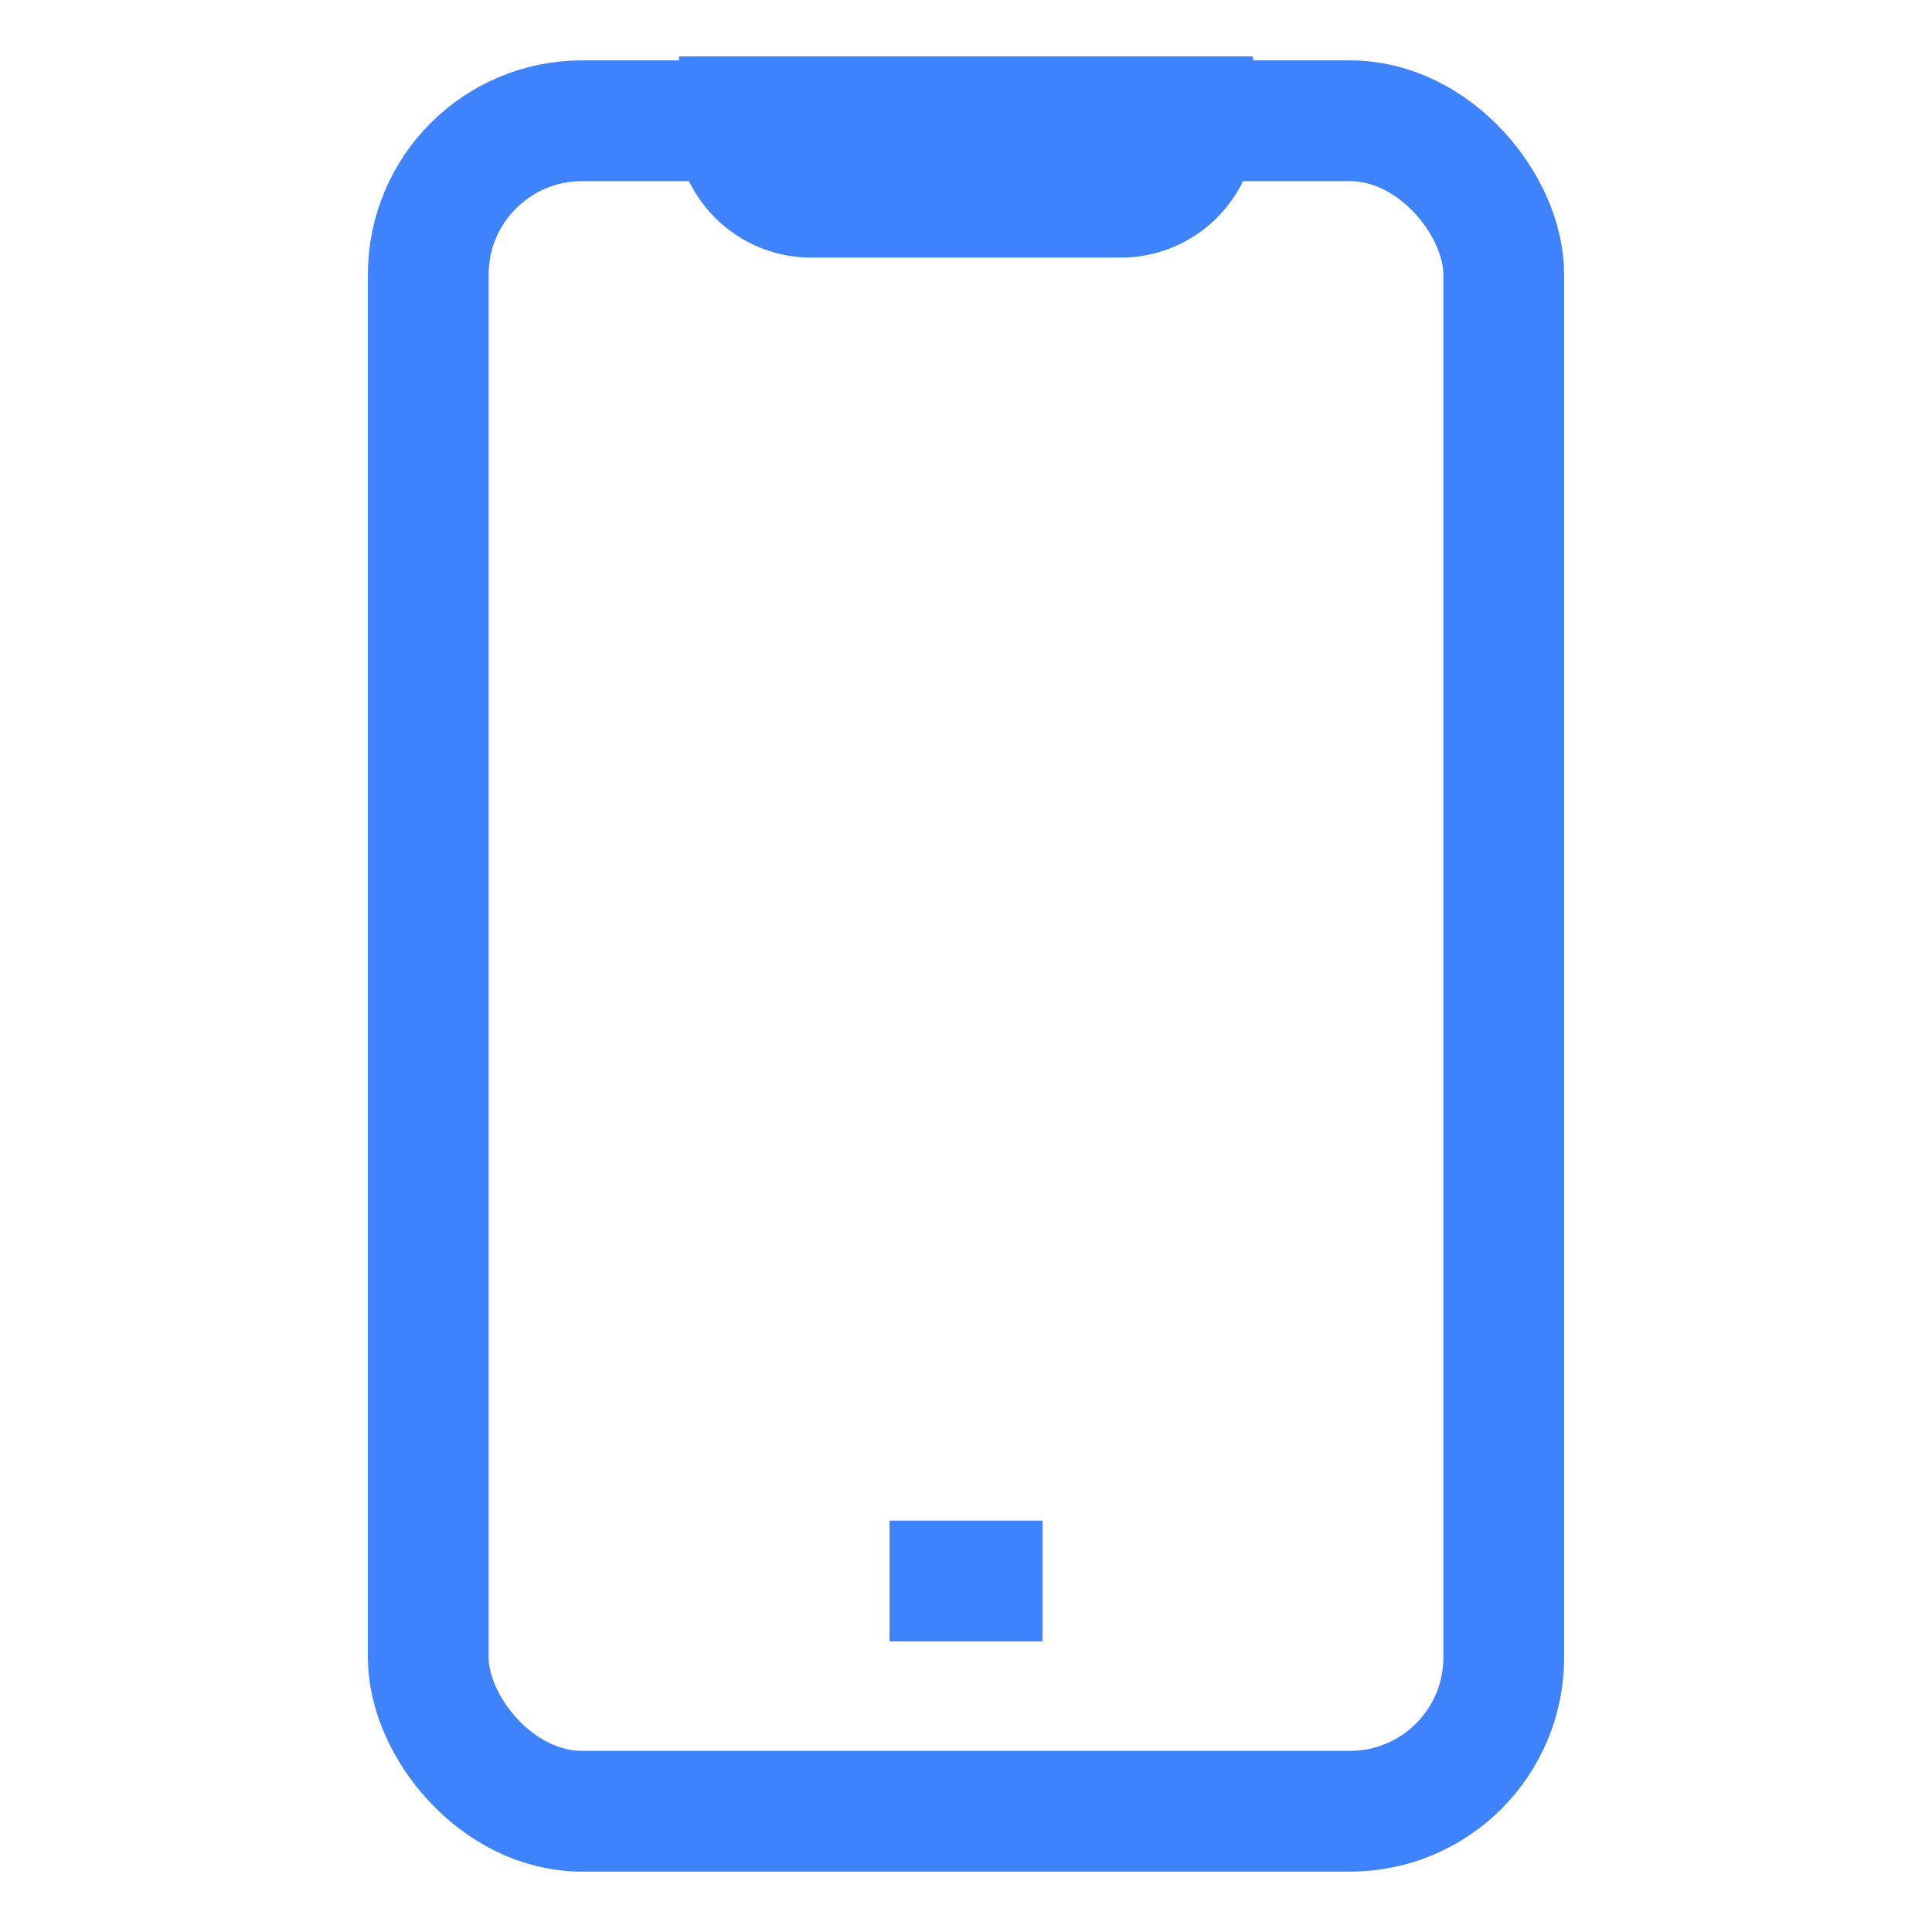 <svg id="Layer_1" data-name="Layer 1" xmlns="http://www.w3.org/2000/svg" viewBox="0 0 24 24" stroke-width="1.5" width="24" height="24" color="#3e82fc"><defs><style>.cls-6374f8d9b67f094e4896c667-1{fill:none;stroke:currentColor;stroke-miterlimit:10;}</style></defs><rect class="cls-6374f8d9b67f094e4896c667-1" x="5.32" y="1.5" width="13.36" height="21" rx="1.91"></rect><path class="cls-6374f8d9b67f094e4896c667-1" d="M13.91,2.45H10.09a.94.94,0,0,1-.95-1h5.72A.94.94,0,0,1,13.91,2.45Z"></path><line class="cls-6374f8d9b67f094e4896c667-1" x1="11.05" y1="19.64" x2="12.95" y2="19.64"></line></svg>